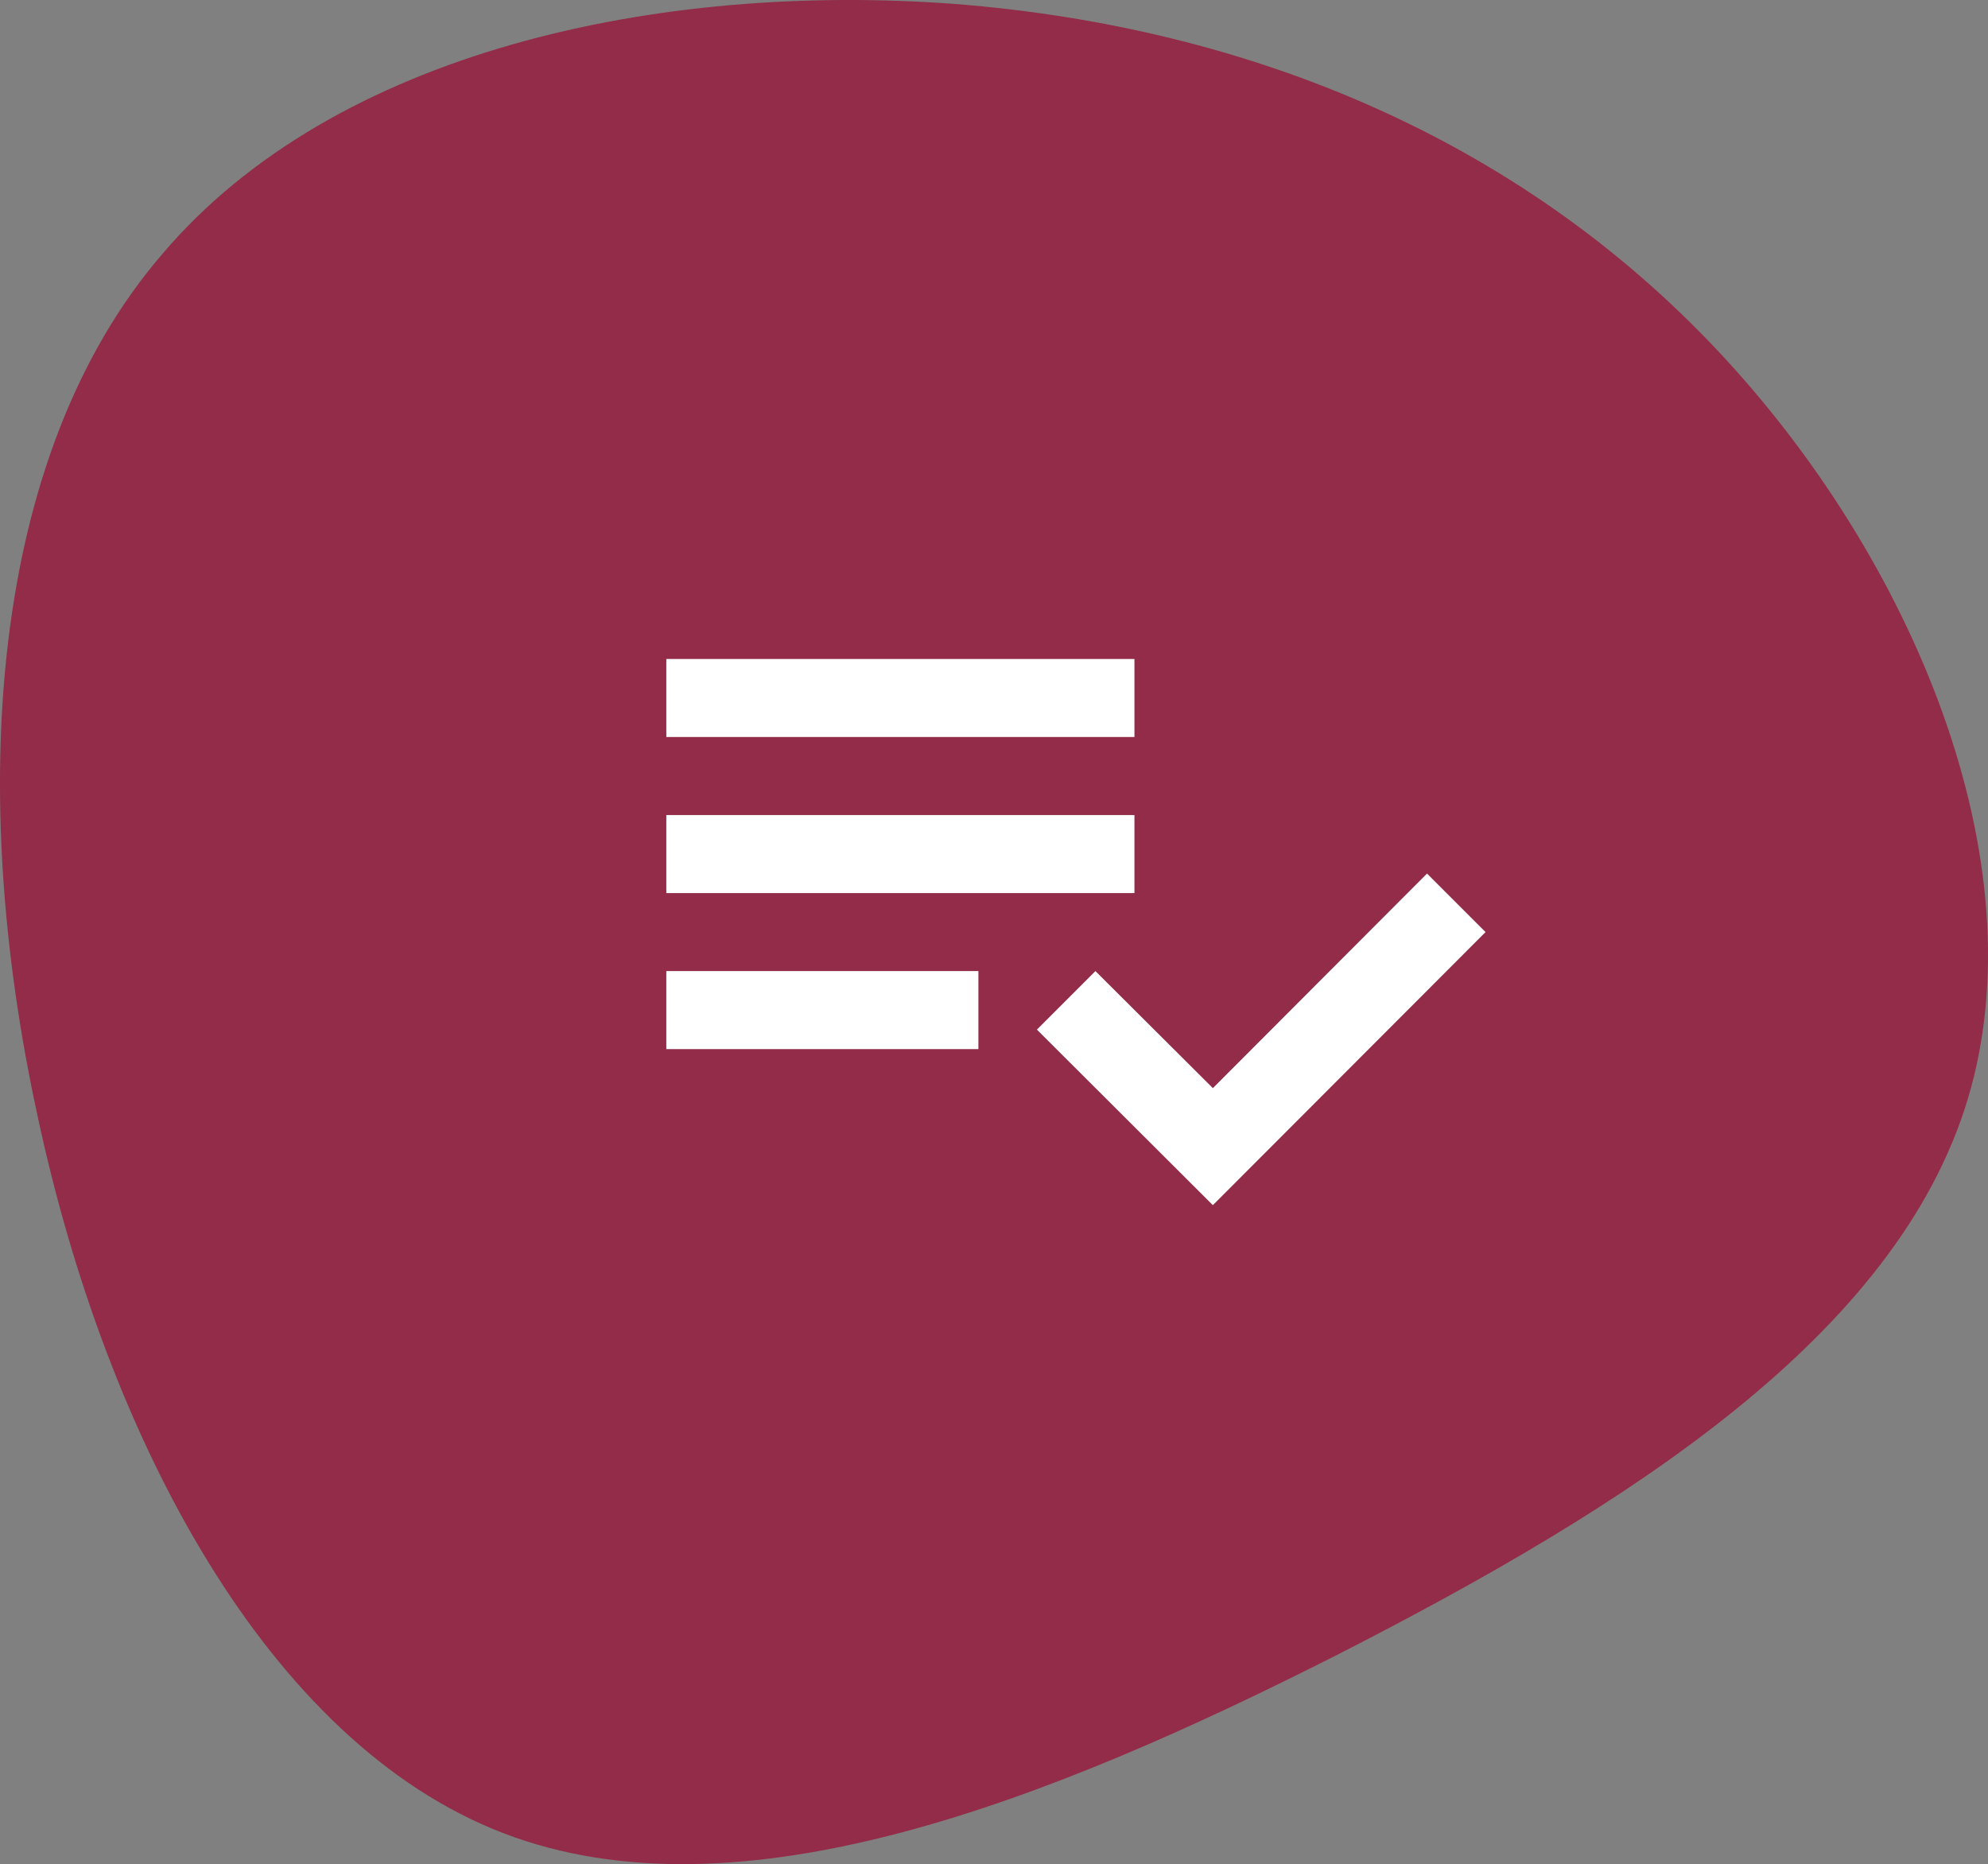 <svg xmlns="http://www.w3.org/2000/svg" width="181.999" height="170.655" viewBox="0 0 181.999 170.655"><rect x="0" y="0" width="181.999" height="170.655" fill="#808080" stroke="none"/><g transform="translate(-1517 -3081.672)"><path d="M81.32-37.053c18.052,19.121,29.572,46.911,23.04,68.644s-31.115,37.291-57.6,50.83c-26.484,13.42-54.868,24.7-76.482,16.389S-66.063,62.588-72.357,33.135C-78.77,3.683-76.87-27.2-60.956-45.722c15.8-18.646,45.486-24.94,72.563-22.921C38.8-66.505,63.268-56.173,81.32-37.053Z" transform="translate(1592.792 3150.676)" fill="#922c48"/><path d="M45.857,23.286H3v7.143H45.857ZM45.857,9H3v7.143H45.857ZM3,44.714H31.571V37.571H3ZM72.643,28.643,78,34,53.036,59,36.929,42.929l5.357-5.357,10.75,10.714Z" transform="translate(1575 3133)" fill="#fff"/></g></svg>